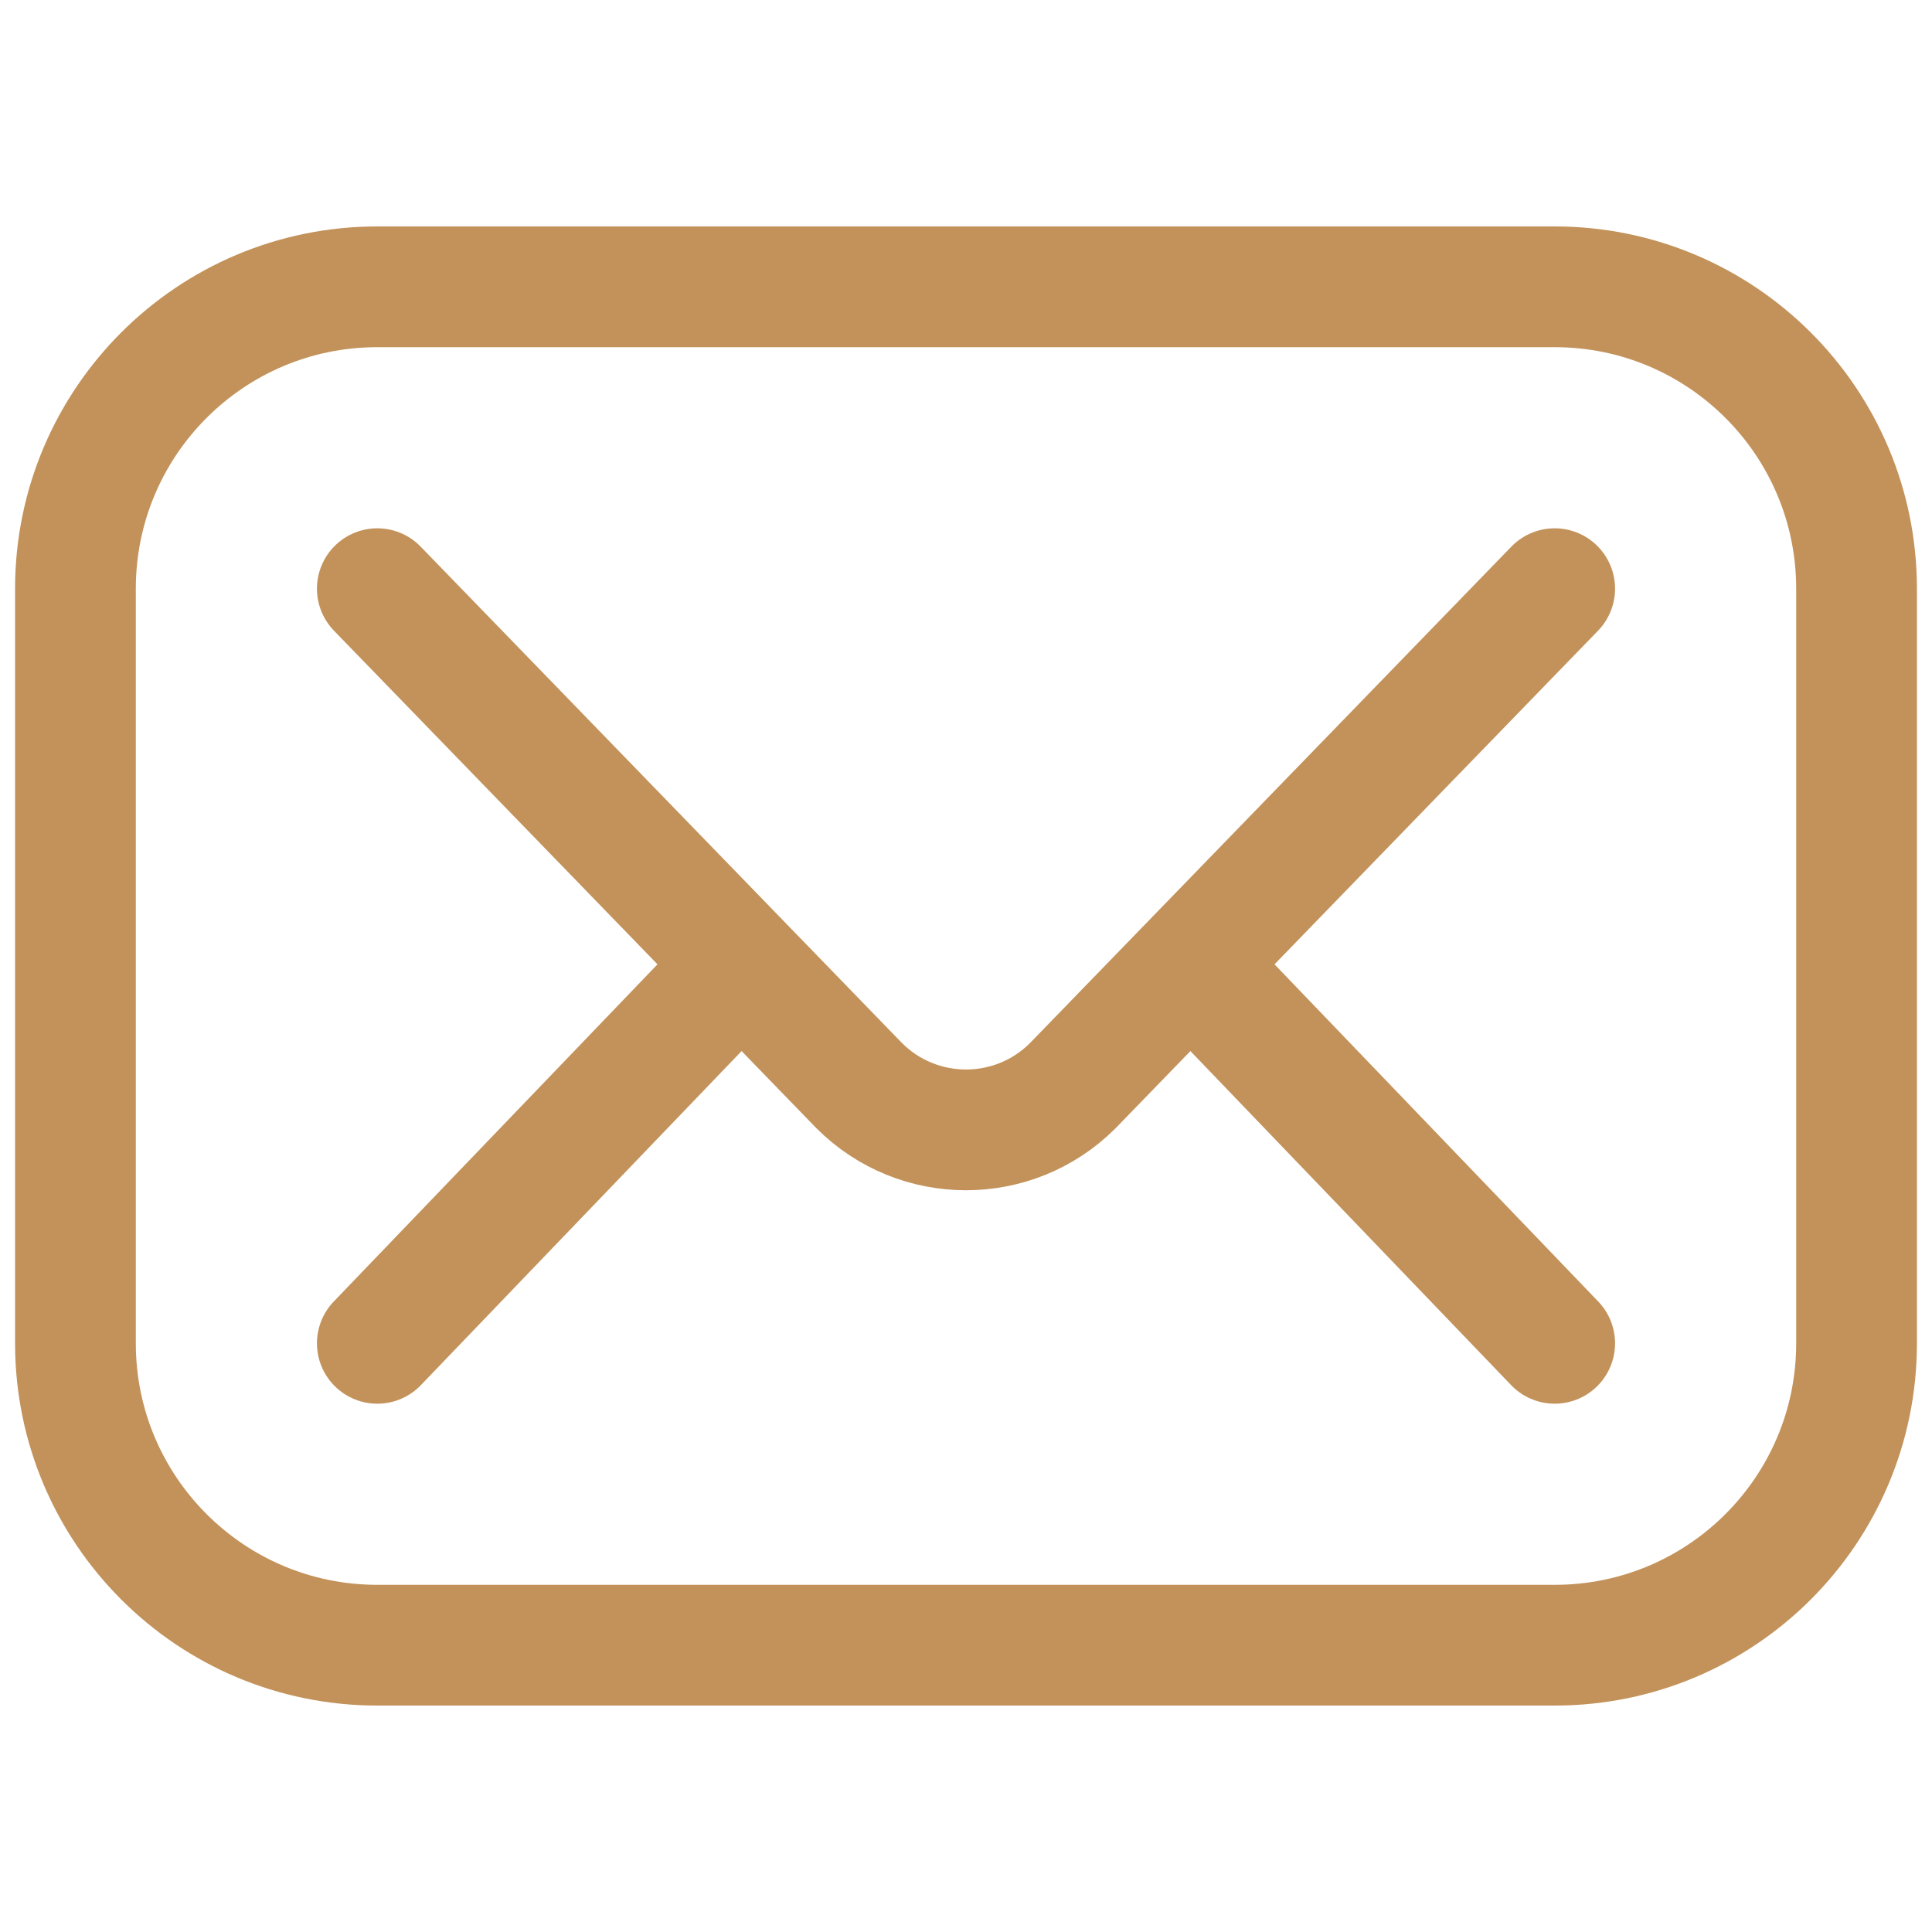 <?xml version="1.0" encoding="UTF-8"?> <svg xmlns="http://www.w3.org/2000/svg" width="40" height="40" viewBox="0 0 40 40" fill="none"><path d="M32.188 34.062H7.812C4.361 34.062 1.562 31.264 1.562 27.812V12.188C1.562 8.736 4.361 5.938 7.812 5.938H32.188C35.639 5.938 38.438 8.736 38.438 12.188V27.812C38.438 31.264 35.639 34.062 32.188 34.062Z" stroke="#C3925A" stroke-width="2.5" stroke-miterlimit="10" stroke-linecap="round" stroke-linejoin="round"></path><path d="M7.812 12.188L17.79 22.478C19.011 23.698 20.989 23.698 22.21 22.478L32.188 12.188M7.812 27.812L15.312 20M24.688 20L32.188 27.812" stroke="#C3925A" stroke-width="2.5" stroke-miterlimit="10" stroke-linecap="round" stroke-linejoin="round"></path></svg> 